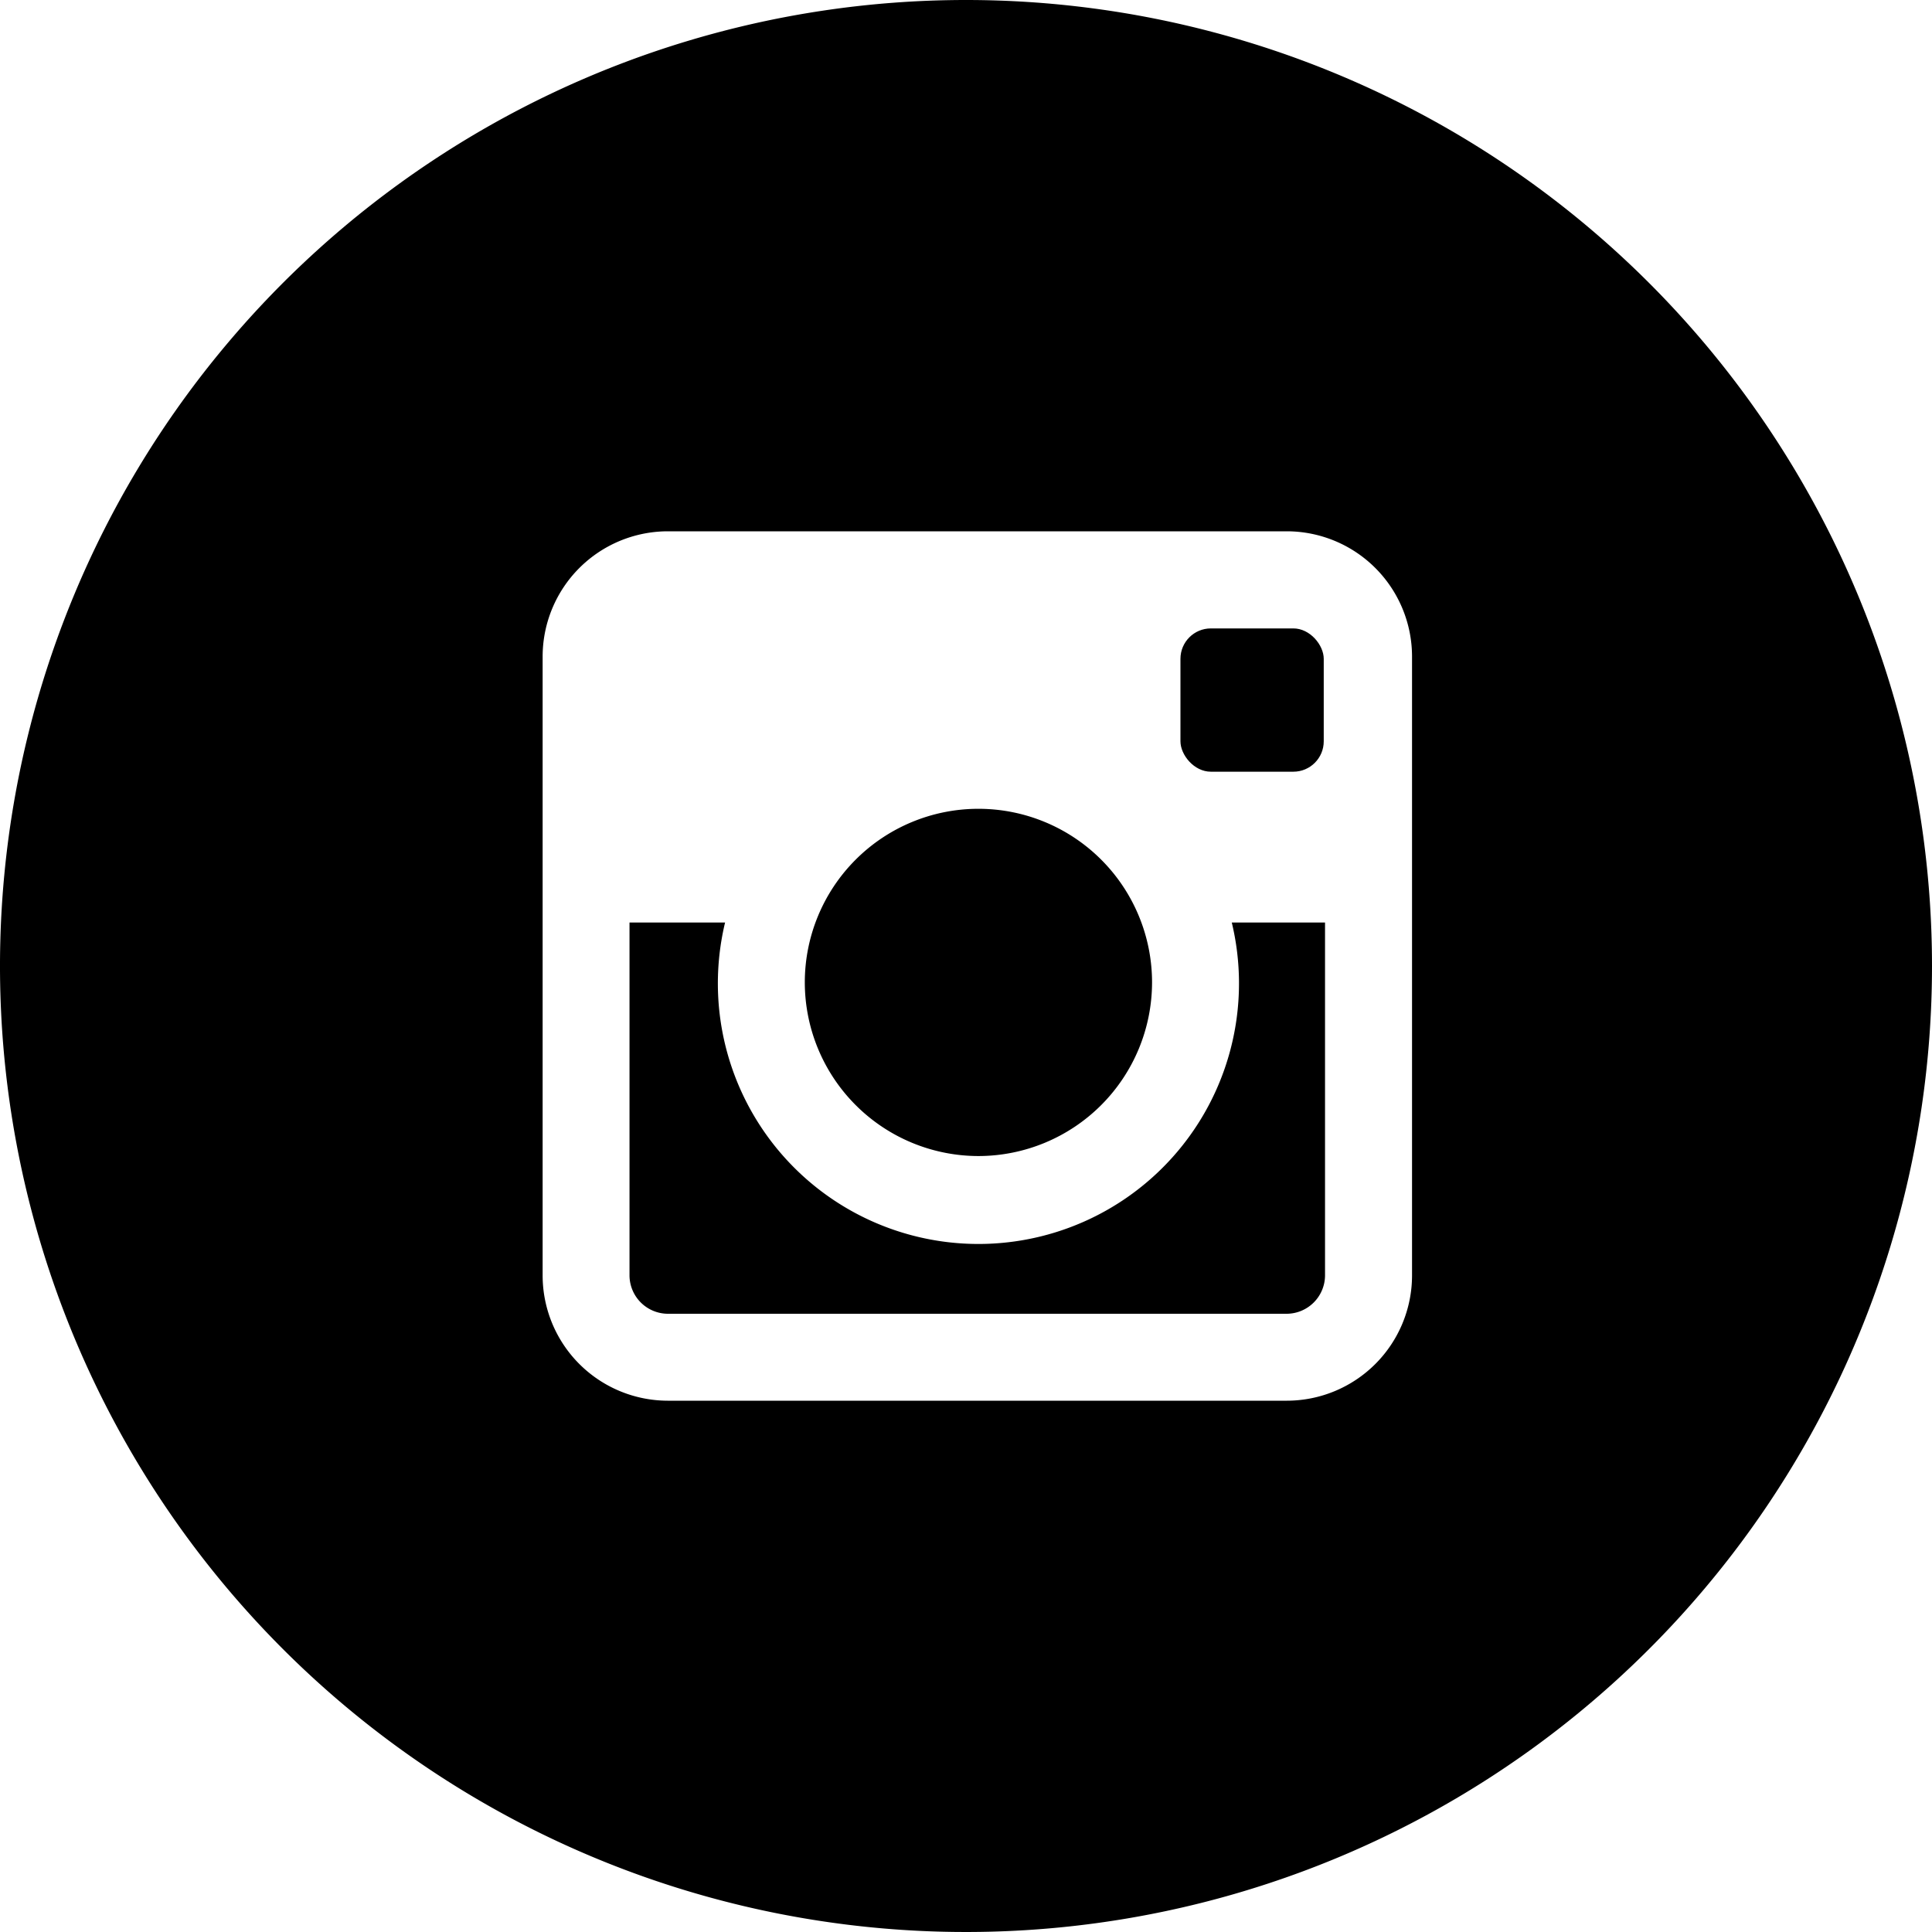 <svg xmlns="http://www.w3.org/2000/svg" width="30" height="30" viewBox="0 0 30 30"><path d="M19.239 15.255a4.046 4.046 0 1 1-7.98-.93H9.775v5.485a.598.598 0 0 0 .59.59h9.62a.598.598 0 0 0 .59-.59v-5.485h-1.448a4.04 4.04 0 0 1 .112.93Z"/><rect width="2.225" height="2.225" x="18.33" y="9.758" rx=".472"/><path d="M15.193 17.951a2.699 2.699 0 0 0 2.696-2.696 2.696 2.696 0 0 0-5.392 0 2.699 2.699 0 0 0 2.696 2.696Z"/><path d="M15 0a15 15 0 1 0 15 15A15 15 0 0 0 15 0Zm6.926 11.265v8.545a1.946 1.946 0 0 1-1.94 1.94h-9.62a1.946 1.946 0 0 1-1.94-1.94v-9.62a1.946 1.946 0 0 1 1.94-1.94h9.62a1.946 1.946 0 0 1 1.94 1.94Z"/></svg>